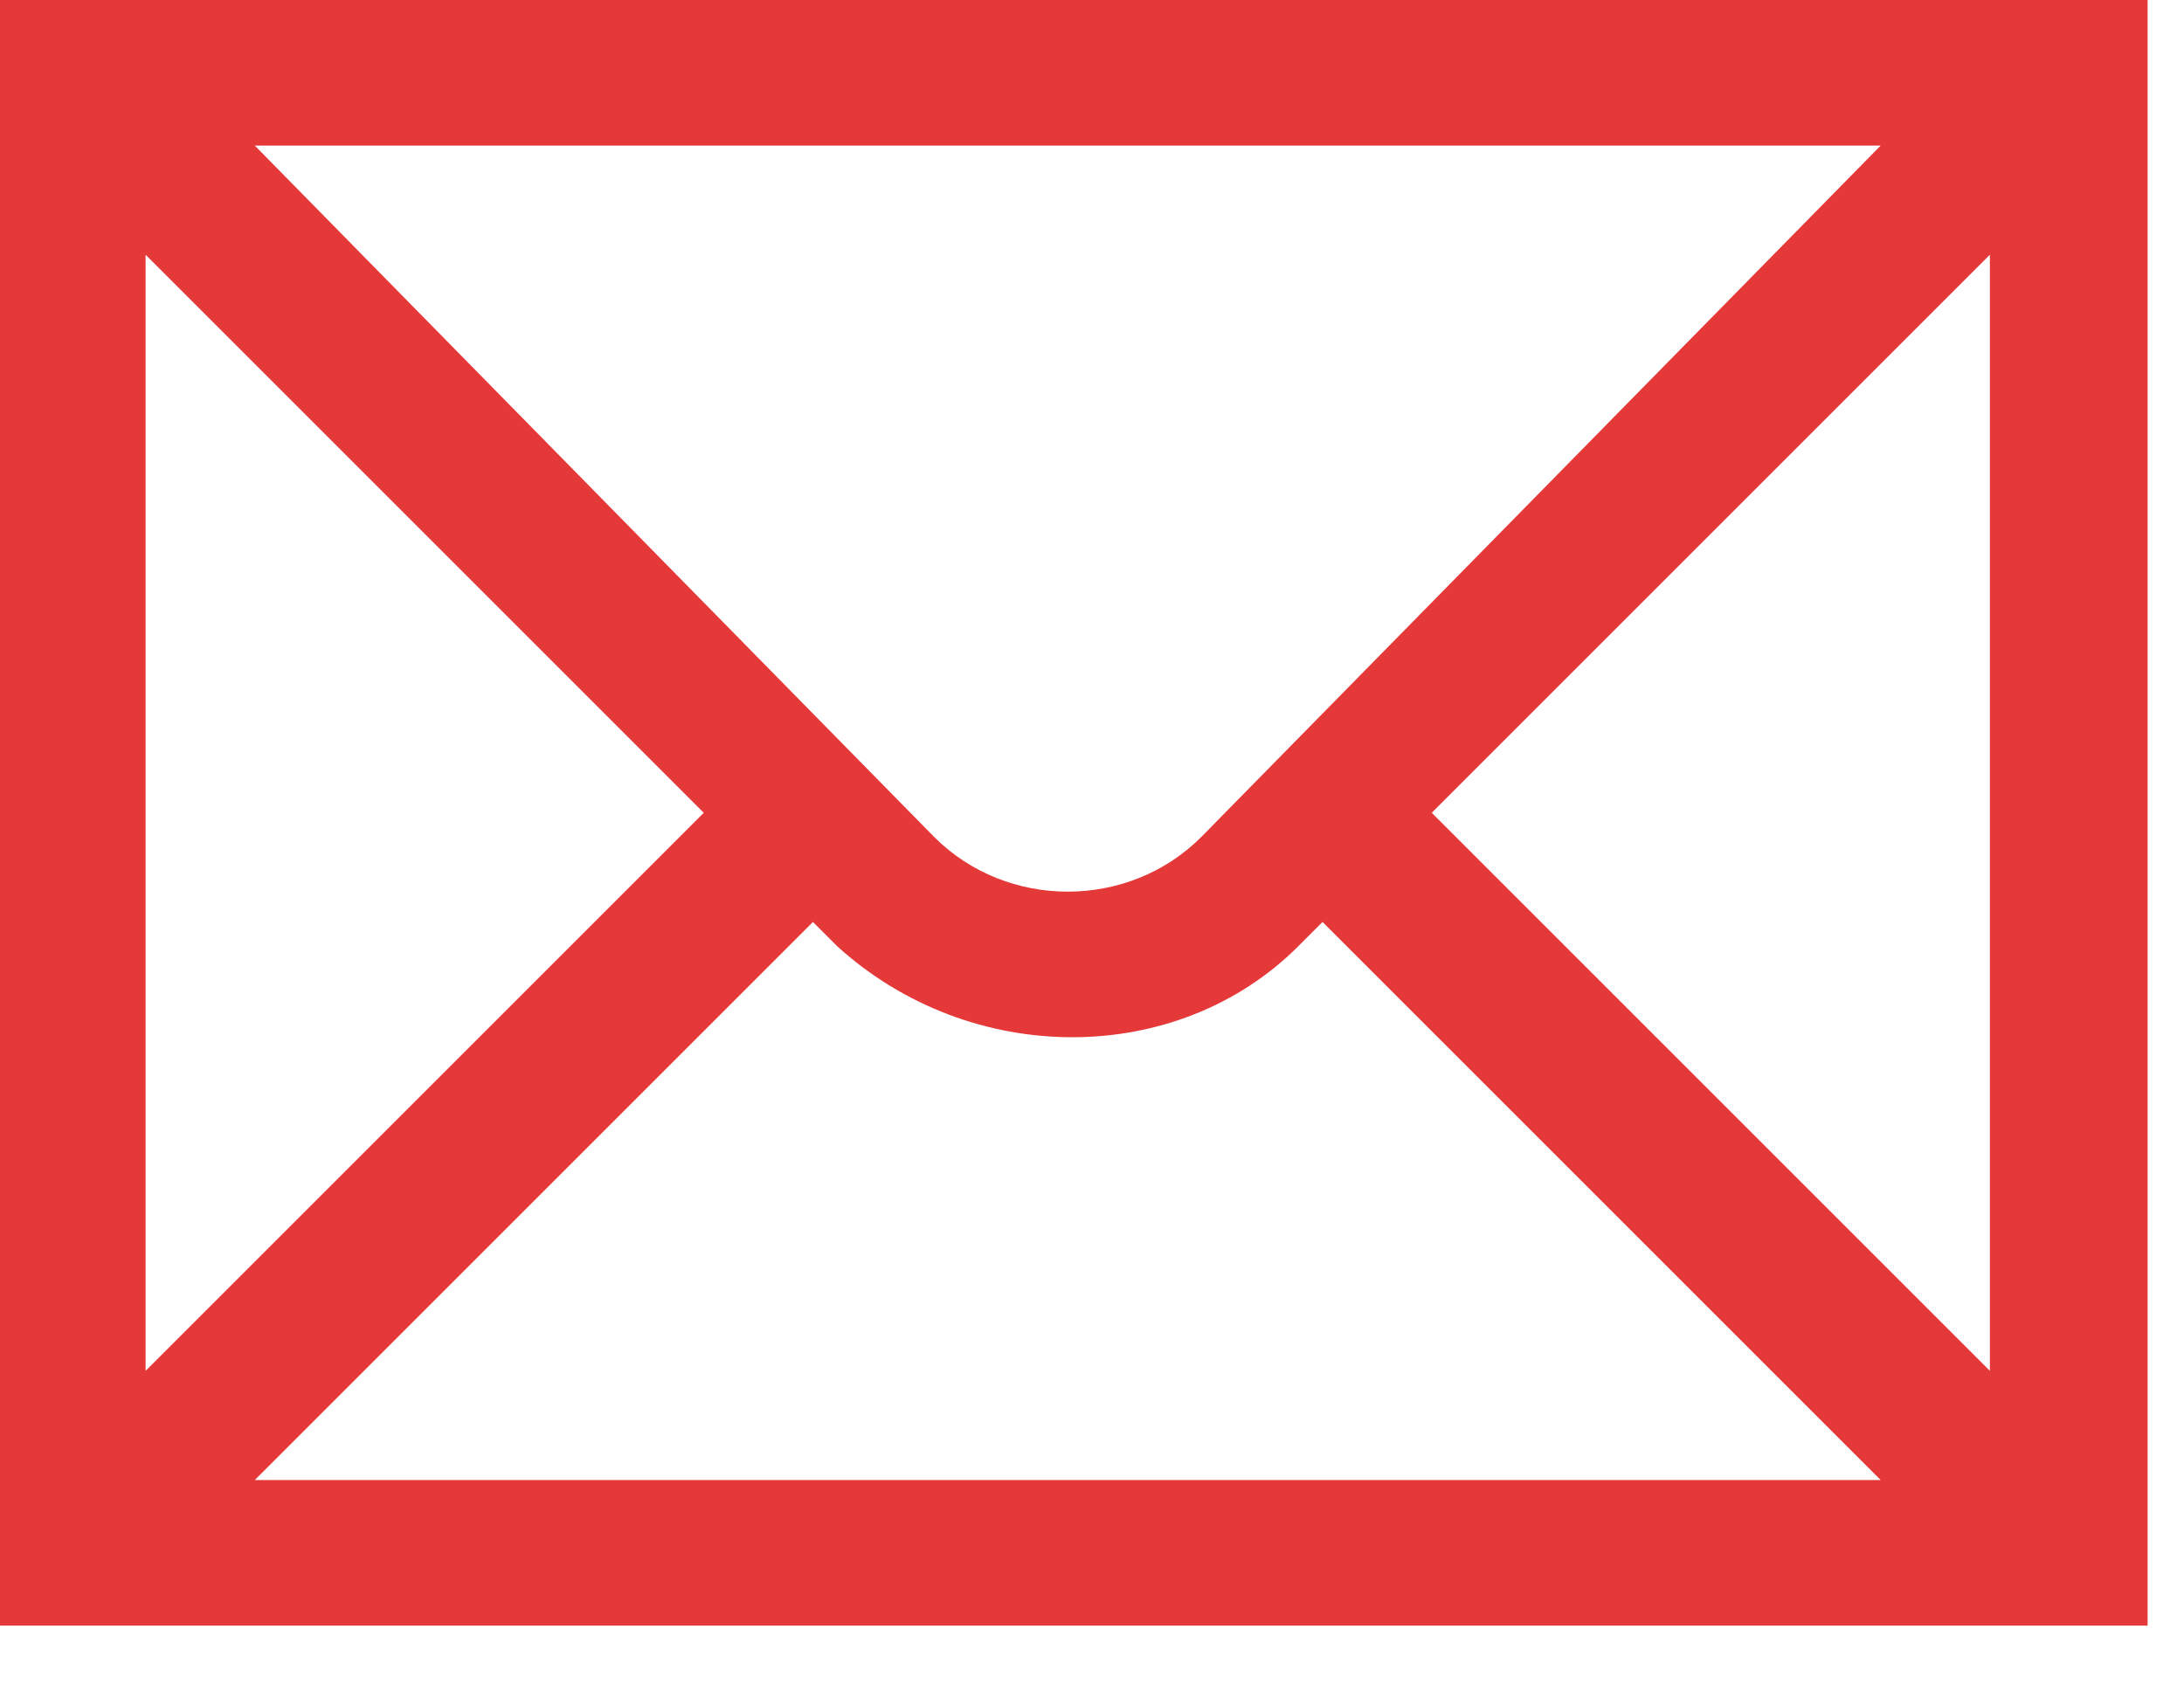 <?xml version="1.0" encoding="utf-8"?>
<!-- Generator: Adobe Illustrator 25.0.0, SVG Export Plug-In . SVG Version: 6.00 Build 0)  -->
<svg version="1.1" id="Layer_1" xmlns="http://www.w3.org/2000/svg" xmlns:xlink="http://www.w3.org/1999/xlink" x="0px" y="0px"
	 viewBox="0 0 18 14" style="enable-background:new 0 0 18 14;" xml:space="preserve">
<style type="text/css">
	.st0{fill:#E53839;}
</style>
<path class="st0" d="M16.4,11.3l-4.6-4.6l4.6-4.6V11.3z M2.1,12.2l4.6-4.6l0.2,0.2c1.1,1,2.8,1,3.8,0l0.2-0.2l4.6,4.6H2.1L2.1,12.2z
	 M1.2,2.1l4.6,4.6l-4.6,4.6L1.2,2.1z M15.5,1.2L9.9,6.9c-0.6,0.6-1.6,0.6-2.2,0L2.1,1.2H15.5z M0,13.4h17.7V0H0V13.4z"/>
</svg>
